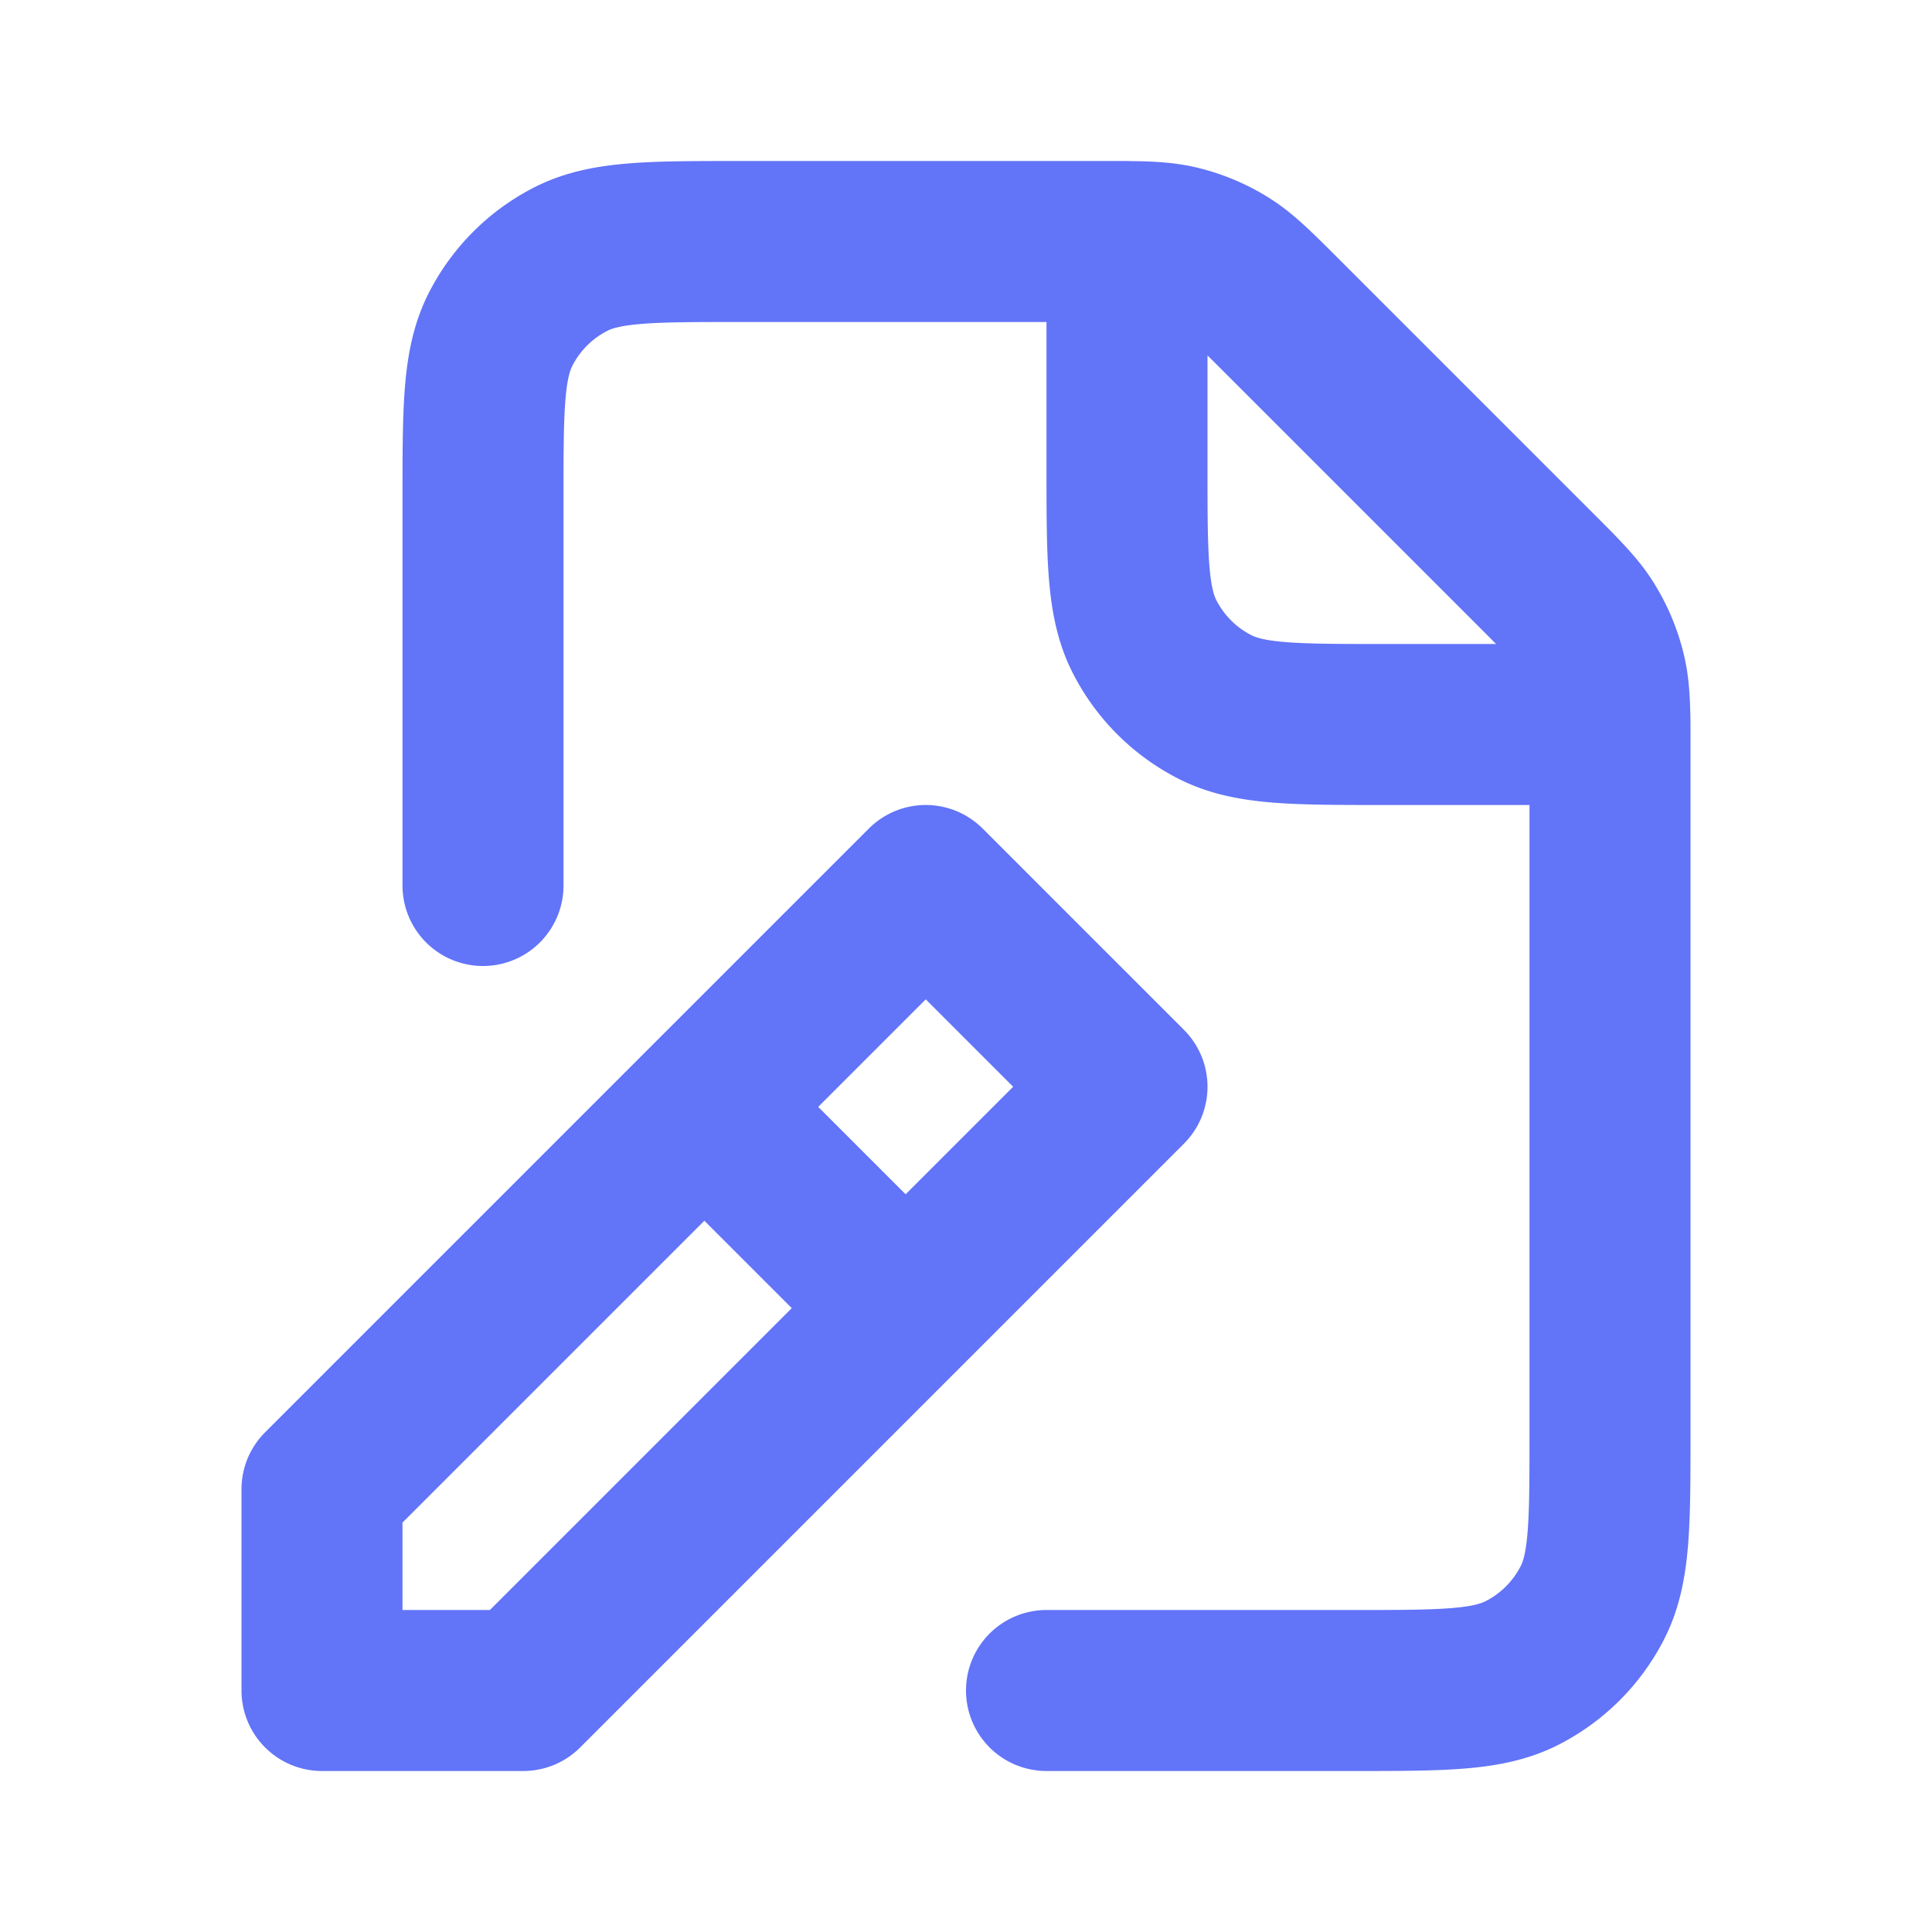 <svg xmlns="http://www.w3.org/2000/svg" width="1em" height="1em" viewBox="0 0 24 24"><path fill="none" stroke="#6274f8" stroke-linecap="round" stroke-linejoin="round" stroke-width="2" d="M6 11V6.2c0-1.12 0-1.68.218-2.108c.192-.377.497-.682.874-.874C7.52 3 8.08 3 9.2 3H14m6 6v8.804c0 1.118 0 1.677-.218 2.104a2.002 2.002 0 0 1-.874.874C18.48 21 17.92 21 16.803 21H13m7-12c-.004-.285-.014-.466-.056-.639a1.993 1.993 0 0 0-.24-.578c-.123-.202-.295-.374-.641-.72l-3.125-3.125c-.346-.346-.52-.52-.721-.643a1.999 1.999 0 0 0-.578-.24c-.173-.041-.353-.052-.639-.054M20 9h0m0 0h-2.803c-1.118 0-1.678 0-2.105-.218a2 2 0 0 1-.874-.874C14 7.48 14 6.92 14 5.8V3M9 14l2 2m-7 5v-2.5l7.5-7.5l2.5 2.5L6.5 21H4Z"/></svg>